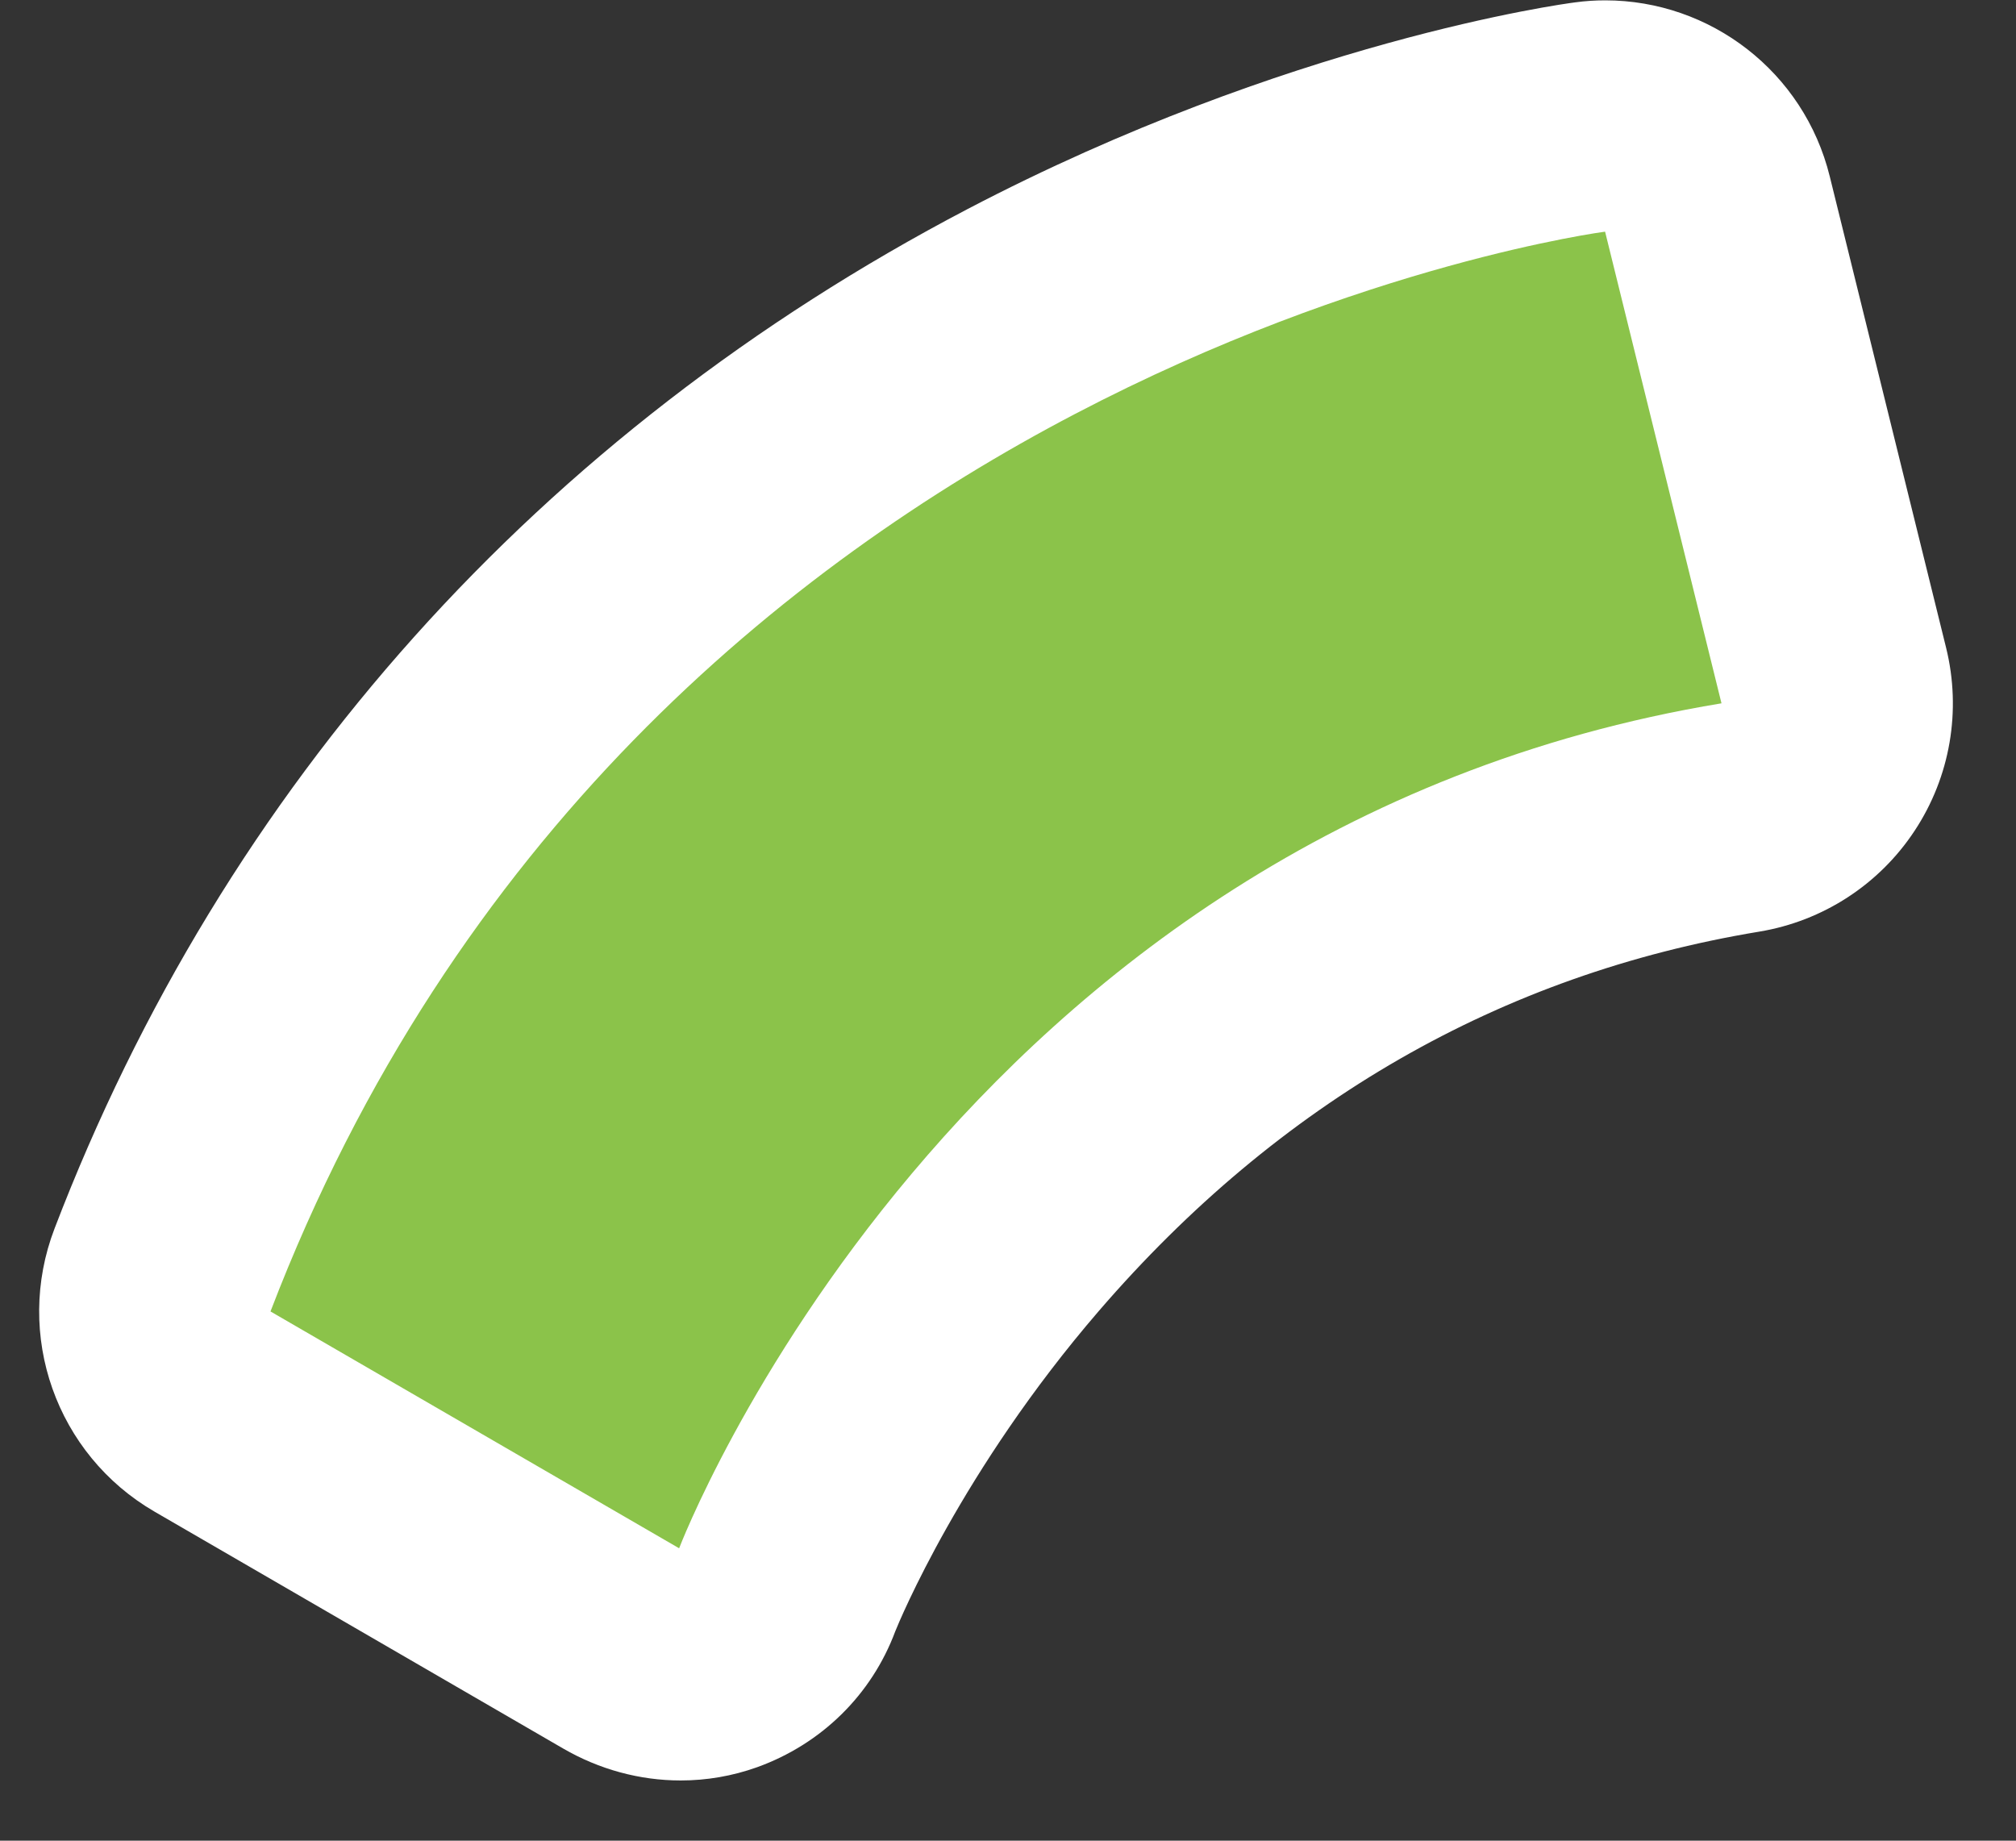 <?xml version="1.0" encoding="UTF-8"?> <svg xmlns="http://www.w3.org/2000/svg" width="23" height="21" viewBox="0 0 23 21" fill="none"><rect x="0" y="0" width="23" height="21" fill="#333333" stroke="none"/> <path d="M7.748 18.984C7.518 18.984 7.289 18.924 7.086 18.806L2.424 16.104C1.864 15.779 1.621 15.095 1.854 14.49C3.673 9.739 7.061 5.958 11.649 3.557C15.103 1.748 18.018 1.352 18.141 1.336C18.198 1.329 18.256 1.325 18.313 1.325C18.912 1.325 19.446 1.733 19.593 2.329L20.921 7.709C21.009 8.066 20.944 8.445 20.742 8.752C20.54 9.059 20.218 9.268 19.854 9.328C11.92 10.641 9.01 18.061 8.982 18.135C8.844 18.497 8.555 18.78 8.189 18.91C8.046 18.959 7.898 18.984 7.748 18.984Z" fill="#8BC34A"></path> <path d="M18.312 2.643L19.64 8.024C10.865 9.475 7.748 17.664 7.748 17.664L3.086 14.962C7.253 4.087 18.312 2.643 18.312 2.643ZM18.314 0.004C18.201 0.004 18.086 0.011 17.971 0.027C17.839 0.043 14.698 0.471 11.037 2.386C6.161 4.94 2.558 8.961 0.622 14.017C0.158 15.228 0.641 16.595 1.763 17.246L6.424 19.948C6.838 20.188 7.3 20.313 7.766 20.313C8.06 20.313 8.356 20.263 8.64 20.161C9.37 19.897 9.943 19.338 10.214 18.611C10.26 18.497 10.97 16.774 12.536 14.957C14.592 12.572 17.126 11.116 20.07 10.629C20.797 10.509 21.44 10.091 21.844 9.477C22.25 8.862 22.379 8.107 22.203 7.392L20.875 2.012C20.581 0.82 19.513 0.004 18.314 0.004Z" fill="white"></path> </svg> 